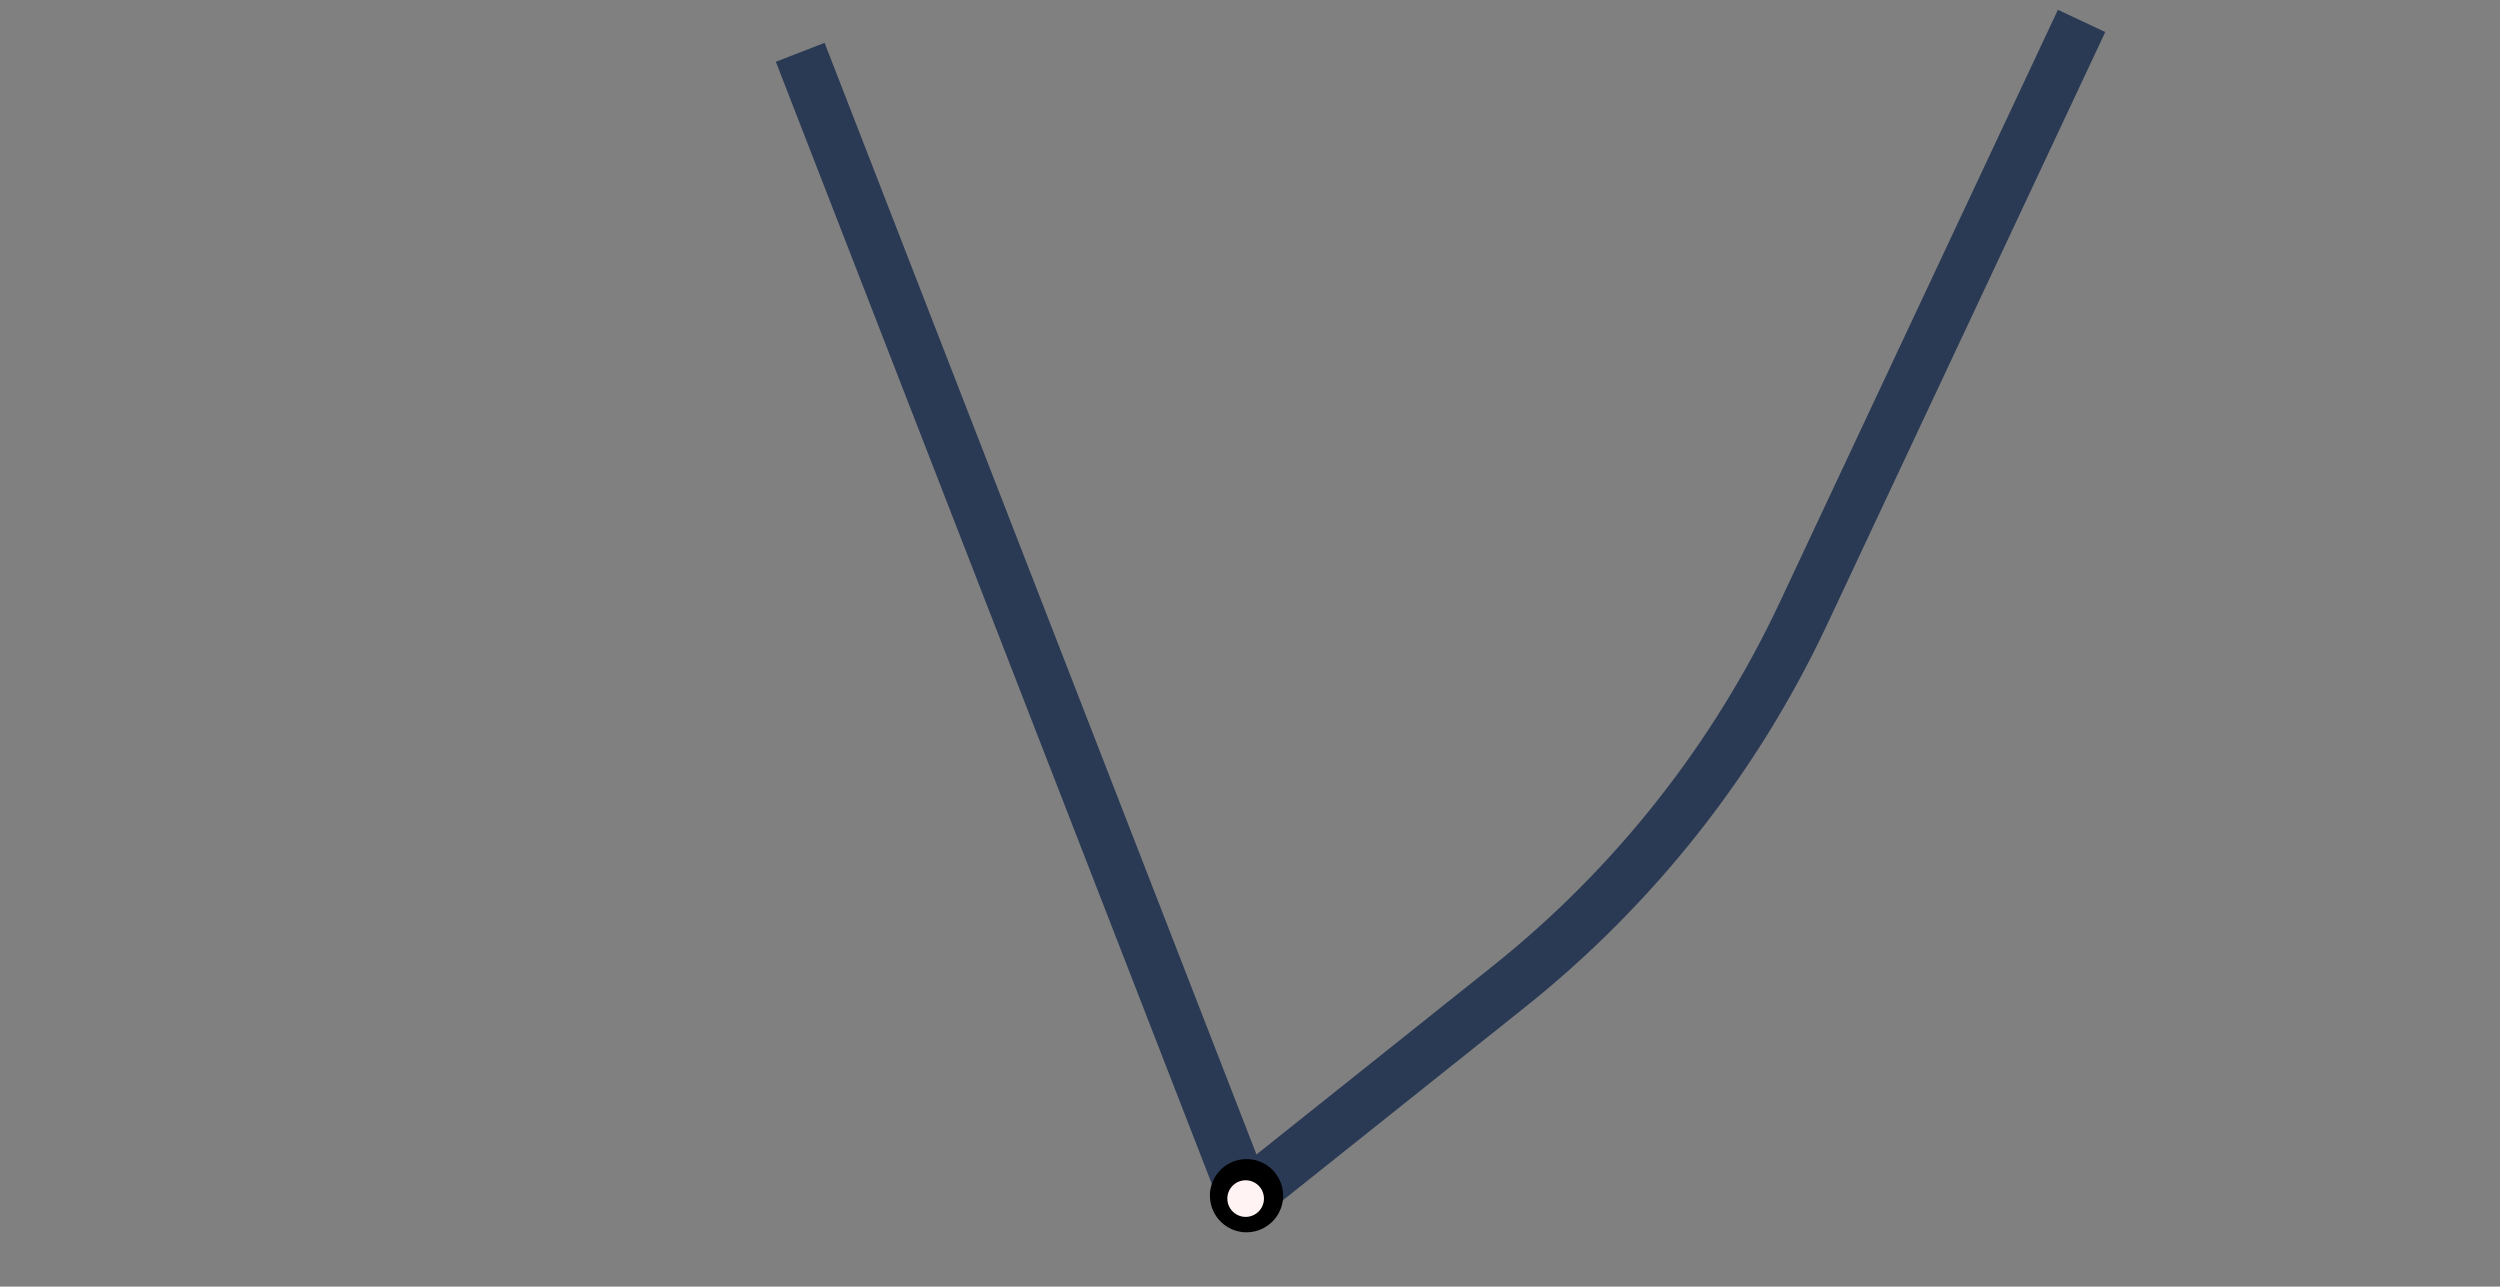 <svg width="239" height="123" viewBox="0 0 239 123" fill="none" xmlns="http://www.w3.org/2000/svg">
<rect x="0" y="0" width="239" height="123" fill="#808080" stroke="none"/>
<path d="M76.5 5L119.737 116.287" stroke="#2A3A54" stroke-width="5"/>
<path d="M117.222 115.876L144.239 94.33C156.244 84.755 165.884 72.544 172.409 58.643L199 2" stroke="#2A3A54" stroke-width="5"/>
<circle cx="119.167" cy="114.308" r="3.5" transform="rotate(-2 119.167 114.308)" fill="black"/>
<circle cx="119.085" cy="114.585" r="1.75" transform="rotate(-2 119.085 114.585)" fill="#FFF3F3"/>
</svg>
